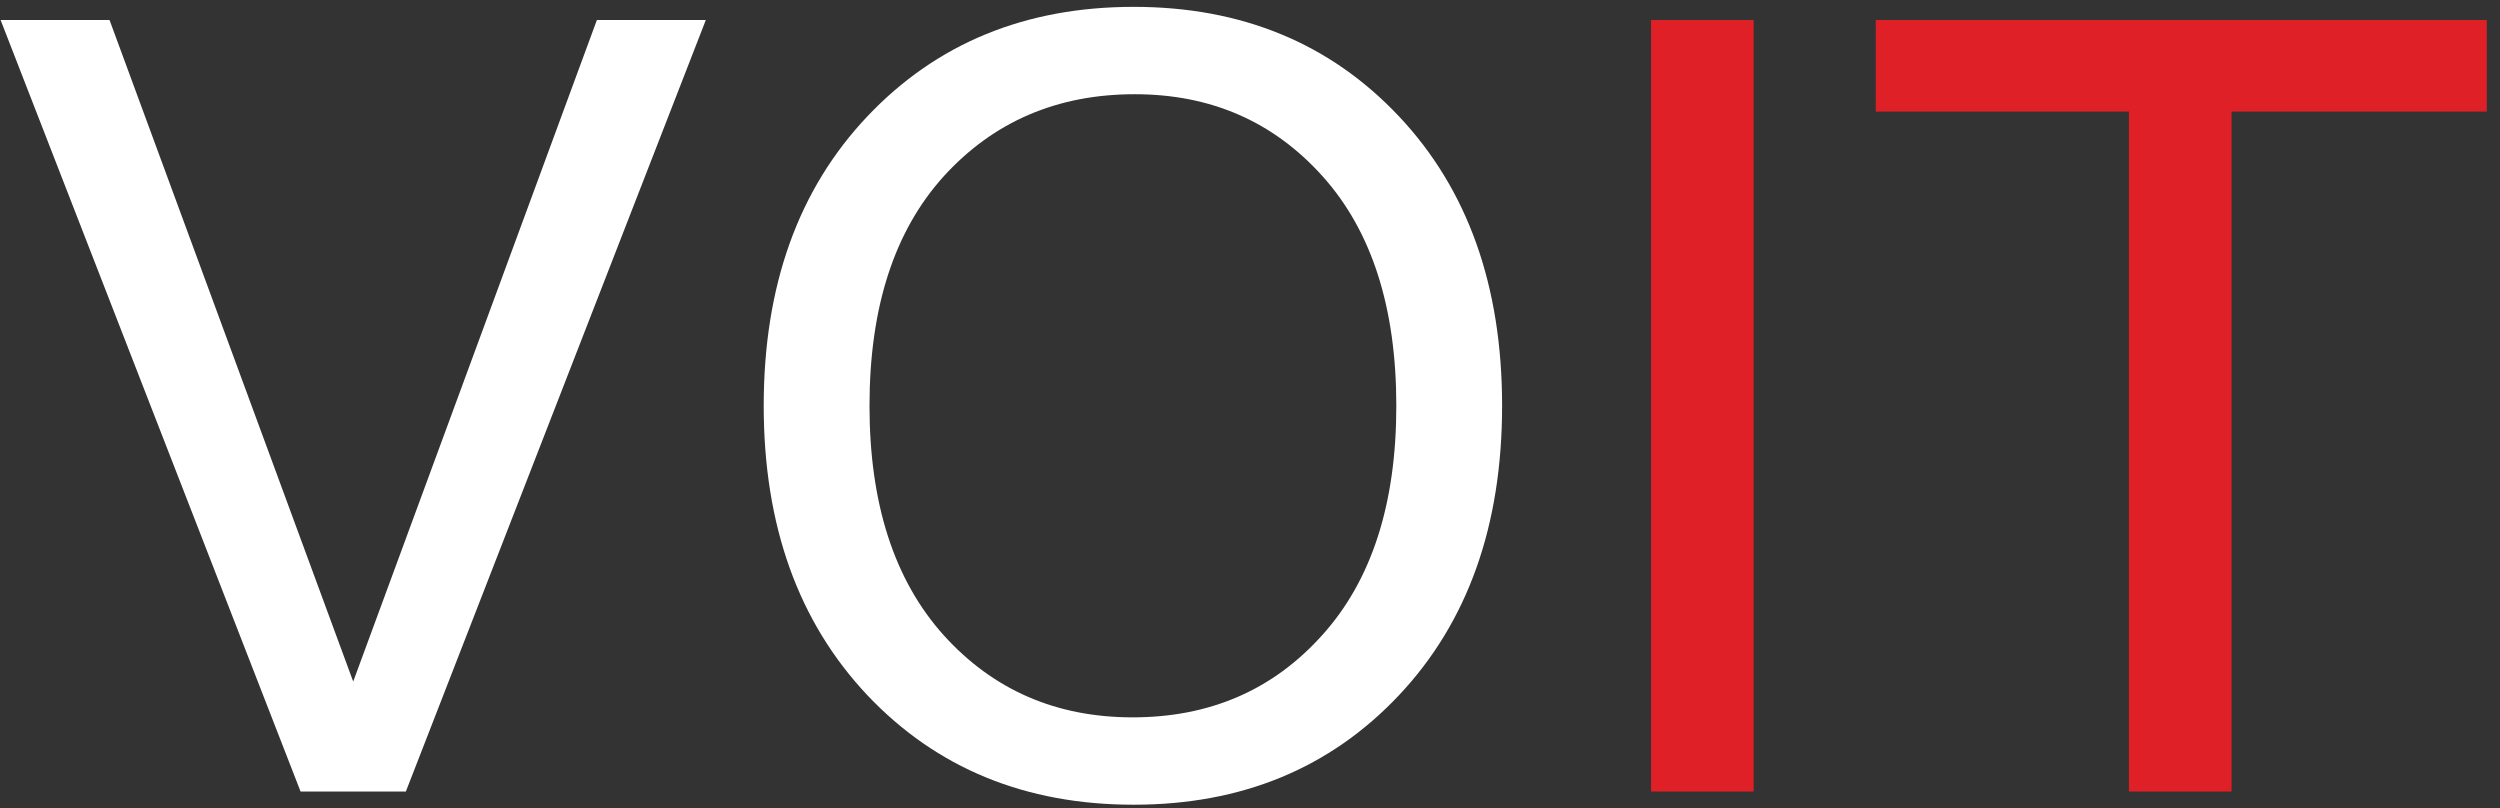 <svg width="167" height="54" viewBox="0 0 167 54" fill="none" xmlns="http://www.w3.org/2000/svg">
<rect x="0" y="0" width="167" height="54" fill="#333333" stroke="none"/>
<path d="M47.149 1.337L27.11 52.876H20.079L0.04 1.337H7.317L23.594 45.528L39.872 1.337H47.149ZM75.731 0.458C82.95 0.458 88.856 2.896 93.45 7.771C98.043 12.646 100.34 19.091 100.34 27.107C100.34 35.122 98.043 41.568 93.45 46.443C88.856 51.318 82.95 53.755 75.731 53.755C68.489 53.755 62.559 51.318 57.942 46.443C53.325 41.544 51.016 35.099 51.016 27.107C51.016 19.091 53.325 12.646 57.942 7.771C62.559 2.896 68.489 0.458 75.731 0.458ZM75.661 47.919C80.817 47.919 85.036 46.091 88.317 42.435C91.622 38.778 93.274 33.669 93.274 27.107C93.274 20.544 91.633 15.435 88.352 11.778C85.071 8.122 80.887 6.294 75.801 6.294C70.622 6.294 66.368 8.122 63.04 11.778C59.735 15.435 58.083 20.544 58.083 27.107C58.083 33.646 59.735 38.755 63.04 42.435C66.344 46.091 70.551 47.919 75.661 47.919Z" fill="white"/>
<path d="M117.145 52.876H110.29V1.337H117.145V52.876ZM166.118 7.454H149.067V52.876H142.211V7.454H125.301V1.337H166.118V7.454Z" fill="#DF2026"/>
</svg>
